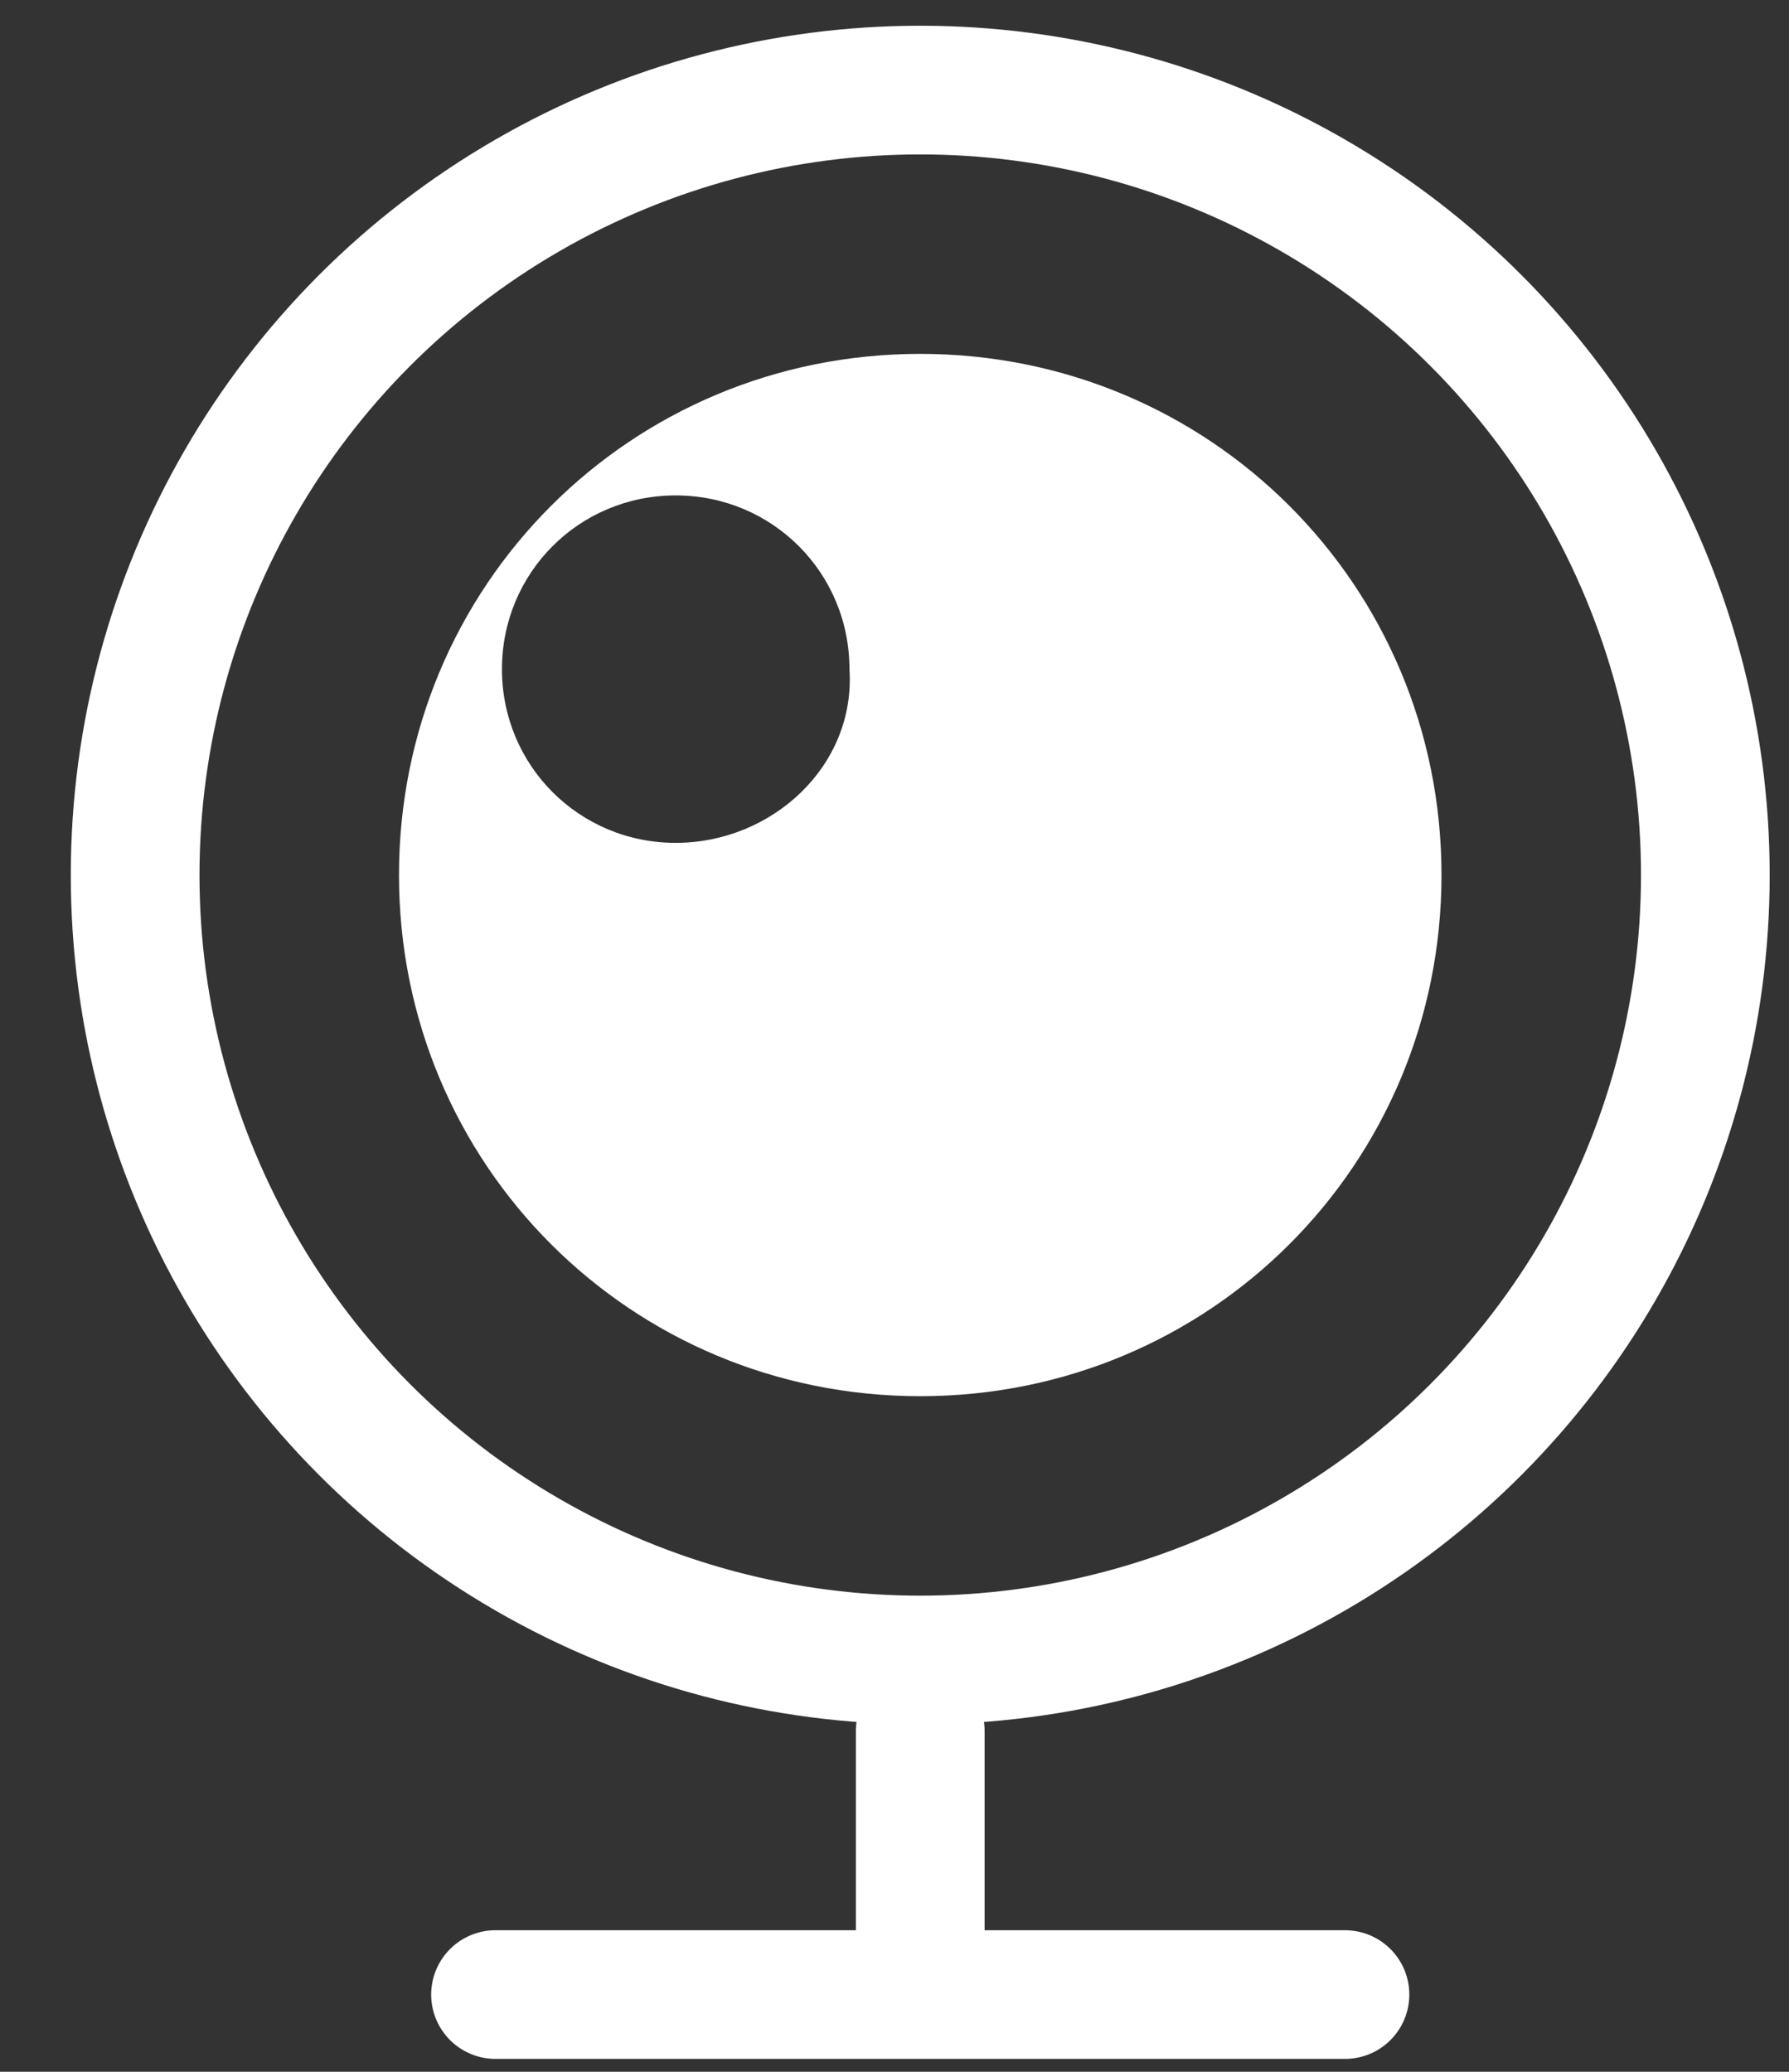<?xml version="1.0" encoding="utf-8"?>
<!-- Generator: Adobe Illustrator 24.1.0, SVG Export Plug-In . SVG Version: 6.00 Build 0)  -->
<svg version="1.1" id="图层_1" xmlns="http://www.w3.org/2000/svg" xmlns:xlink="http://www.w3.org/1999/xlink" x="0px" y="0px"
	 viewBox="0 0 27.8 32.2" style="enable-background:new 0 0 27.8 32.2;" xml:space="preserve">
<rect x="0" y="0" width="27.8" height="32.2" fill="#333333" stroke="none"/>
<style type="text/css">
	.st0{fill:none;stroke:#FFFFFF;stroke-width:2;stroke-miterlimit:10;}
	.st1{fill:none;stroke:#FFFFFF;stroke-width:2;stroke-linecap:round;stroke-linejoin:round;stroke-miterlimit:10;}
	.st2{fill:#FFFFFF;}
</style>
<g>
	<path class="st0" d="M3.4,8"/>
	<circle class="st1" cx="14.3" cy="13.6" r="12.2"/>
	<path class="st2" d="M14.3,5.5c-4.5,0-8.1,3.6-8.1,8.1s3.6,8.1,8.1,8.1c4.5,0,8.1-3.6,8.1-8.1S18.8,5.5,14.3,5.5z M10.5,13.1
		c-1.5,0-2.7-1.2-2.7-2.7c0-1.5,1.2-2.7,2.7-2.7s2.7,1.2,2.7,2.7C13.3,11.9,12,13.1,10.5,13.1z"/>
	<line class="st1" x1="14.3" y1="26.9" x2="14.3" y2="30.4"/>
	<line class="st1" x1="7.7" y1="31" x2="20.9" y2="31"/>
</g>
</svg>
